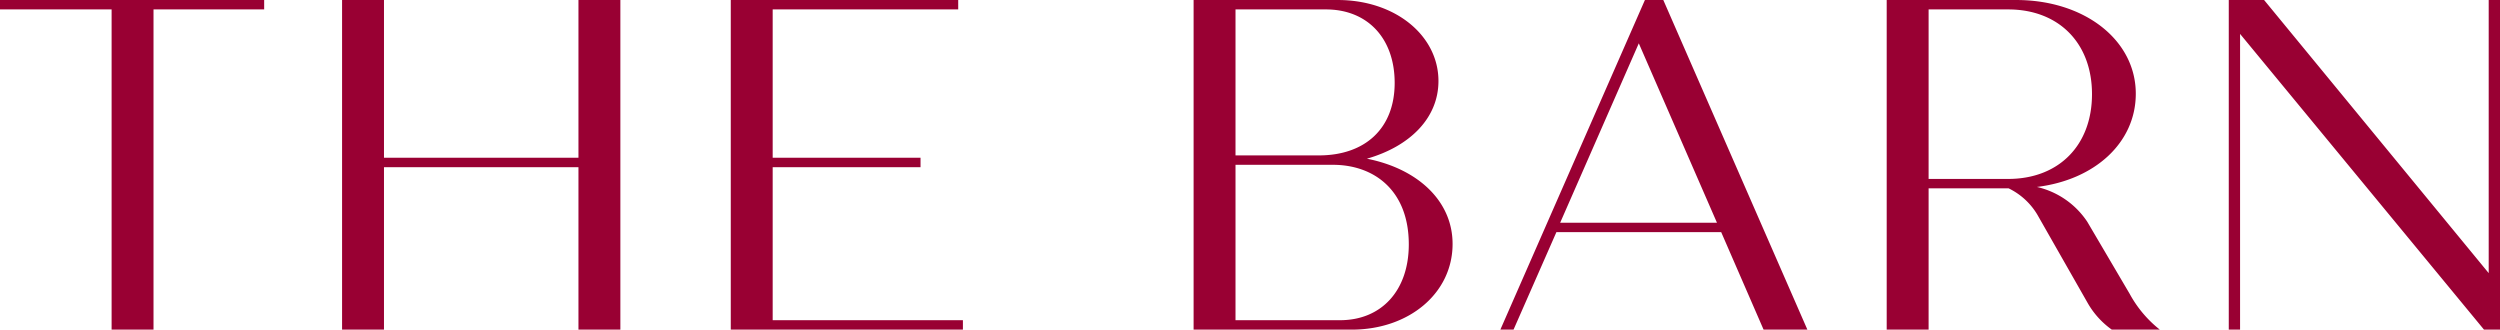 <svg id="Layer_1" data-name="Layer 1" xmlns="http://www.w3.org/2000/svg" viewBox="0 0 296.003 39.027"><defs><style>.cls-1{fill:#903;}</style></defs><title>logo</title><path id="logo" class="cls-1" d="M18.674,39.514V1.602h13.102V.486H.498V1.602h13.214V39.514Zm27.288,0V20.279h23.026v19.235h4.962V.486h-4.962v18.677H45.962V.486h-4.962v39.027Zm68.546,0v-1.115H91.984v-18.12h17.506v-1.115H91.984V1.602h21.967V.486H87.022v39.027Zm46.047,0c6.746,0,11.931-4.293,11.931-10.147,0-5.129-4.182-8.92-10.147-10.091,5.073-1.45,8.474-4.795,8.474-9.199,0-5.353-5.073-9.59-11.931-9.59h-17.06v39.027Zm-3.903-20.628h-9.868V1.602h10.704c4.907,0,8.14,3.401,8.14,8.698C165.629,15.707,162.117,18.886,156.653,18.886Zm2.509,19.513h-12.377V20h11.541c4.85,0,8.976,3.01,8.976,9.422C167.302,34.886,164.067,38.398,159.161,38.398Zm20.542,1.115,5.074-11.541h19.513l5.018,11.541h5.185L197.434.486h-2.175l-17.116,39.027Zm24.086-12.656h-18.566l9.311-21.242Zm25.058,12.656V22.788h9.478a8.023,8.023,0,0,1,3.401,3.123l5.91,10.37a9.89,9.89,0,0,0,2.899,3.233h5.687a13.78,13.78,0,0,1-3.568-4.237l-5.018-8.53a9.787,9.787,0,0,0-5.966-4.126c6.858-.836,11.708-5.241,11.708-11.039,0-6.356-6.077-11.095-14.161-11.095h-15.332v39.027Zm9.422-17.841h-9.422V1.602h9.422c5.966,0,9.924,3.959,9.924,10.036S244.236,21.672,238.27,21.672Zm27.456,17.841V4.5l28.88,35.013h1.896V.486h-1.338v32.337L268.568.486h-4.181v39.027Z" transform="translate(-0.498 -0.486)"/></svg>